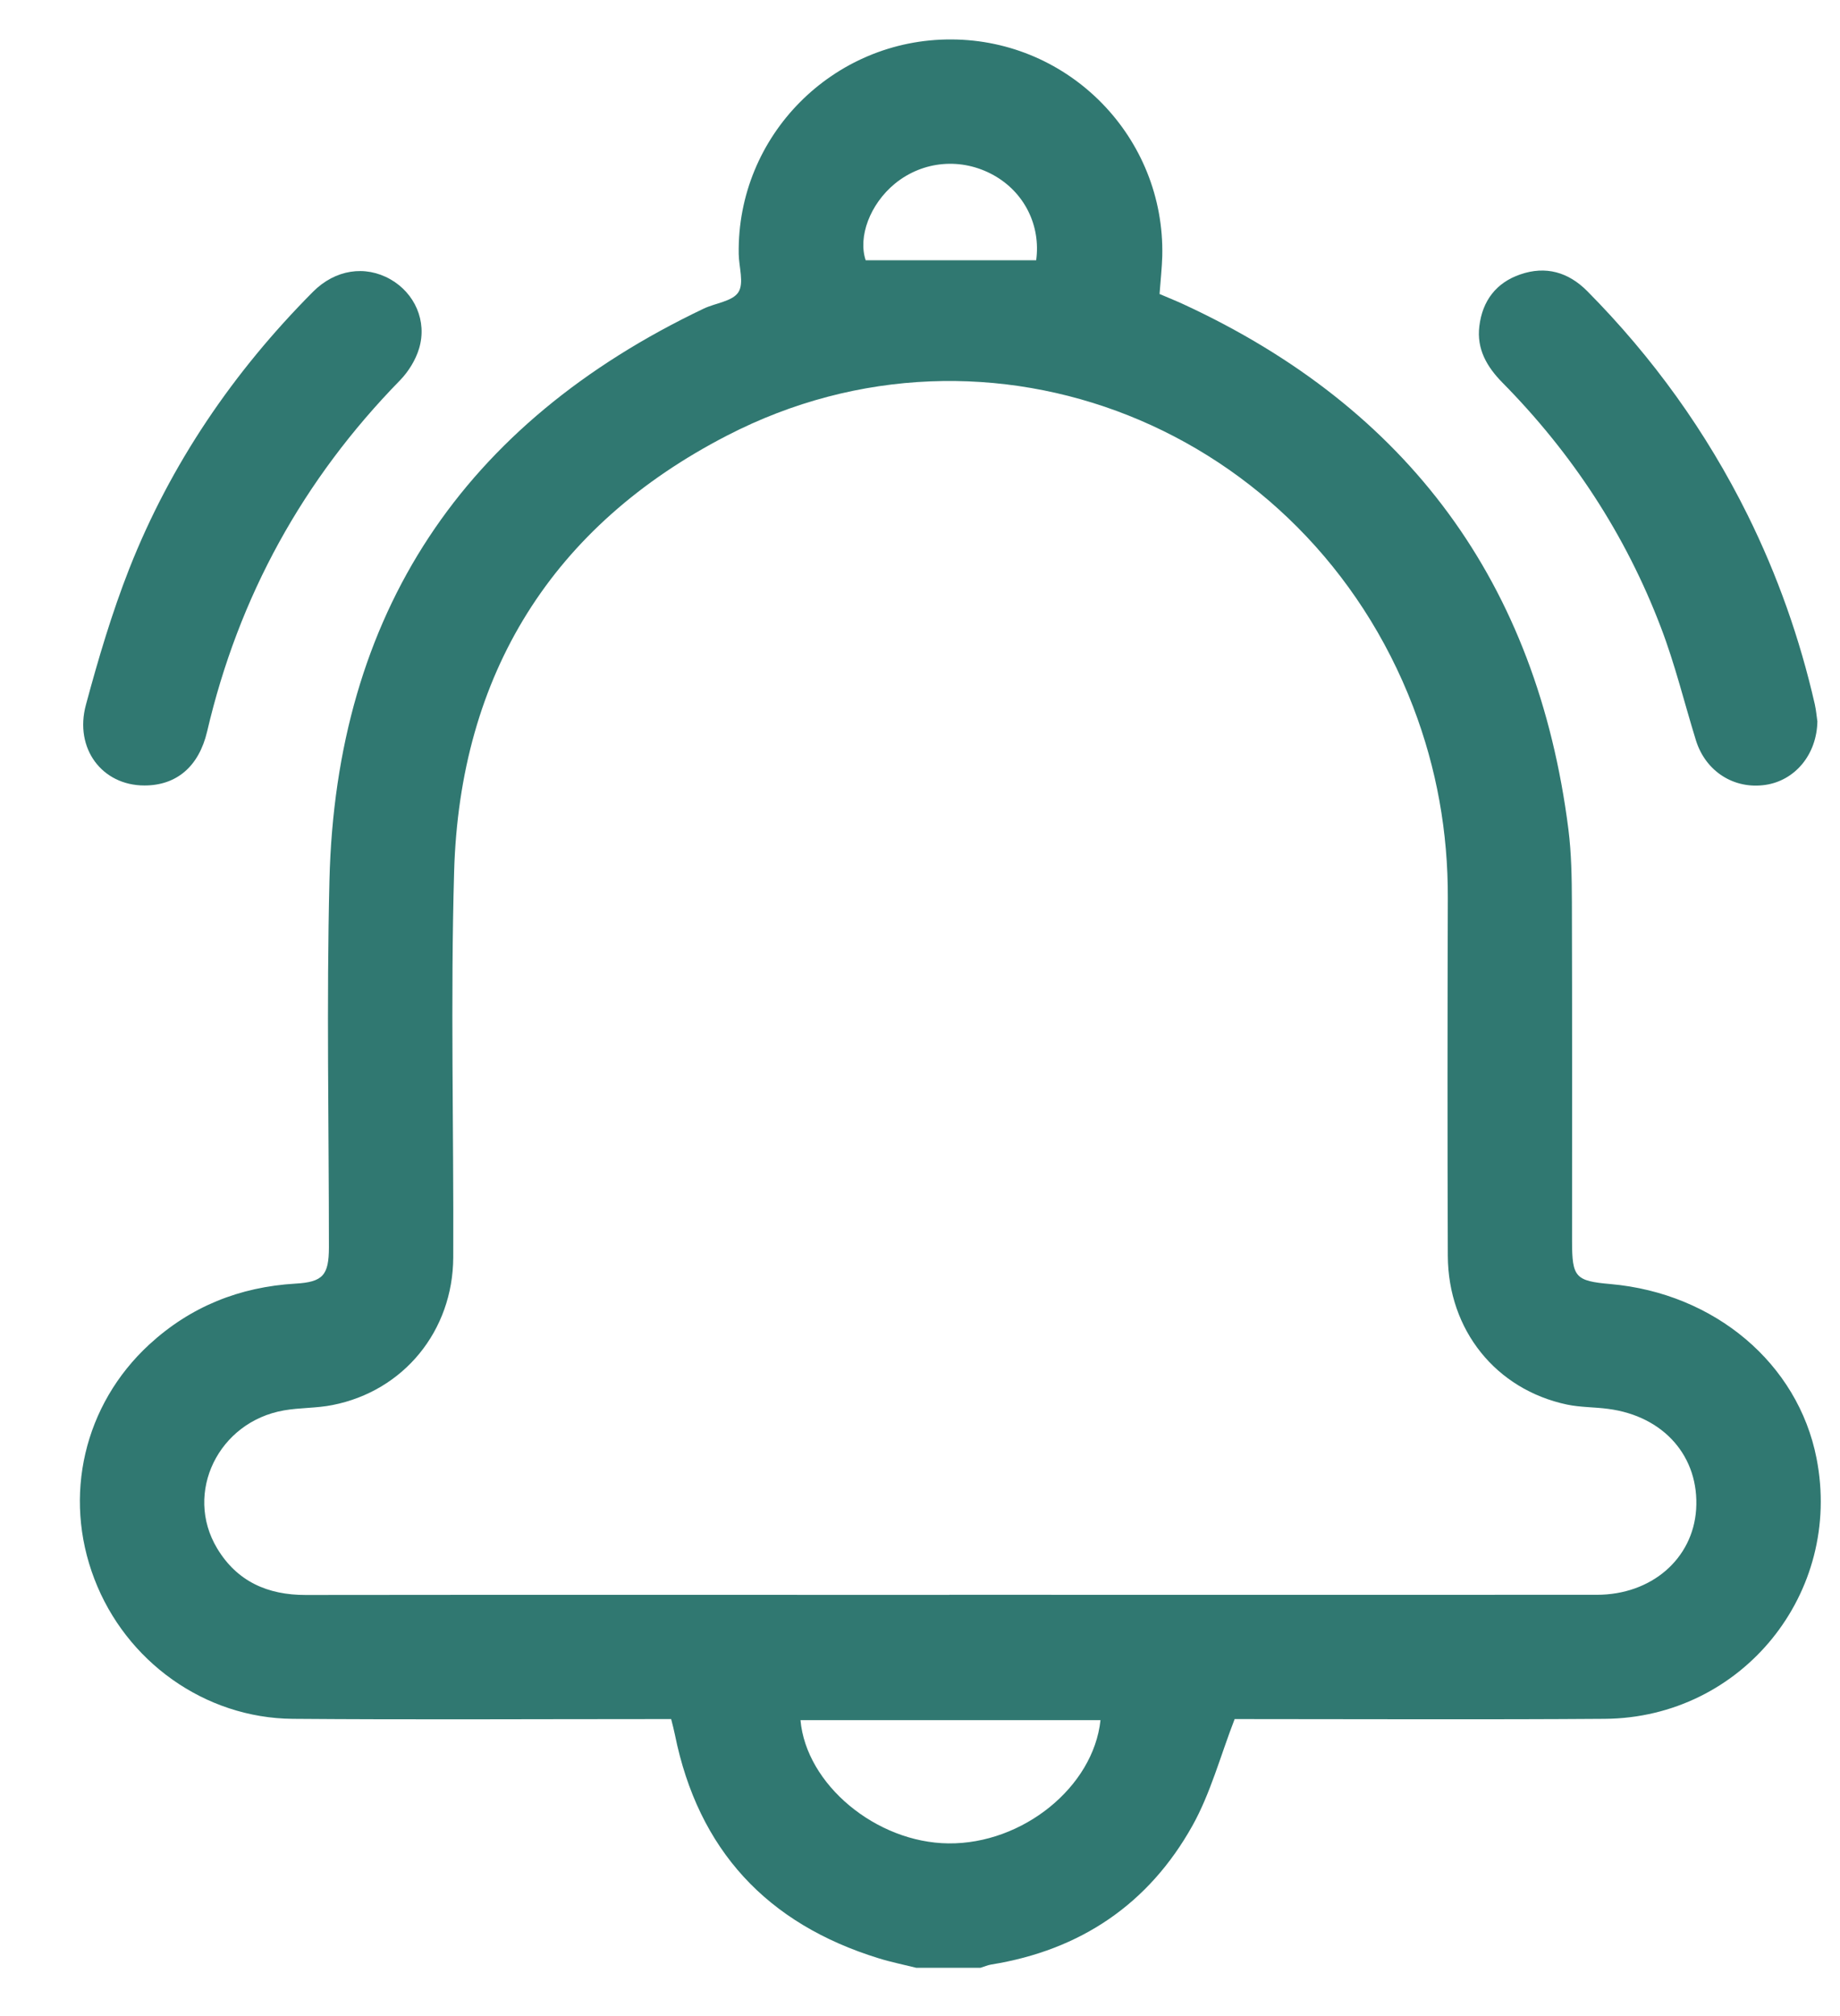 <svg width="21" height="23" viewBox="0 0 21 23" fill="none" xmlns="http://www.w3.org/2000/svg">
<path d="M10.46 22.45C10.316 22.414 10.171 22.385 10.029 22.341C8.754 21.948 7.969 21.105 7.703 19.791C7.692 19.736 7.677 19.68 7.66 19.612C7.571 19.612 7.486 19.612 7.401 19.612C6.048 19.612 4.694 19.62 3.341 19.609C2.337 19.601 1.437 18.955 1.077 18.013C0.715 17.069 0.958 16.025 1.703 15.339C2.175 14.905 2.734 14.682 3.372 14.644C3.686 14.626 3.753 14.548 3.754 14.231C3.754 12.835 3.726 11.438 3.76 10.043C3.835 6.995 5.287 4.829 8.031 3.521C8.166 3.457 8.36 3.438 8.427 3.334C8.494 3.23 8.433 3.046 8.431 2.897C8.41 1.548 9.508 0.443 10.86 0.45C12.21 0.456 13.296 1.571 13.265 2.922C13.261 3.057 13.246 3.193 13.234 3.354C13.318 3.39 13.415 3.429 13.511 3.473C16.075 4.66 17.543 6.655 17.9 9.459C17.935 9.735 17.939 10.016 17.94 10.295C17.944 11.584 17.942 12.872 17.942 14.161C17.942 14.572 17.98 14.614 18.381 14.649C19.571 14.754 20.52 15.556 20.732 16.636C21.035 18.173 19.882 19.598 18.315 19.609C16.969 19.619 15.623 19.612 14.277 19.612C14.199 19.612 14.121 19.612 14.091 19.612C13.927 20.036 13.816 20.457 13.611 20.825C13.111 21.722 12.331 22.248 11.313 22.412C11.272 22.419 11.232 22.436 11.191 22.449H10.46V22.45ZM10.835 18.194C13.298 18.194 15.761 18.195 18.224 18.194C18.849 18.194 19.32 17.784 19.358 17.221C19.397 16.621 18.992 16.156 18.354 16.073C18.199 16.052 18.038 16.056 17.885 16.024C17.073 15.852 16.528 15.175 16.524 14.327C16.519 12.966 16.52 11.606 16.524 10.246C16.527 9.493 16.397 8.766 16.128 8.063C14.904 4.874 11.297 3.422 8.3 4.968C6.305 5.996 5.248 7.688 5.183 9.942C5.141 11.409 5.179 12.877 5.173 14.345C5.169 15.184 4.607 15.869 3.796 16.029C3.614 16.066 3.424 16.058 3.242 16.09C2.492 16.22 2.098 17.031 2.478 17.664C2.705 18.042 3.055 18.197 3.489 18.196C5.938 18.193 8.386 18.195 10.835 18.195L10.835 18.194ZM9.136 19.624C9.201 20.359 10.001 21.022 10.825 21.03C11.67 21.039 12.479 20.388 12.56 19.624H9.136ZM11.826 2.969C11.88 2.572 11.691 2.194 11.341 1.999C10.975 1.795 10.536 1.833 10.215 2.094C9.927 2.33 9.791 2.704 9.88 2.969H11.826Z" fill="#307871"/>
<path d="M1.648 8.961C1.166 8.961 0.845 8.54 0.981 8.039C1.122 7.516 1.277 6.993 1.475 6.489C1.948 5.29 2.664 4.242 3.572 3.329C3.826 3.074 4.167 3.023 4.455 3.186C4.733 3.344 4.877 3.662 4.783 3.976C4.744 4.106 4.663 4.238 4.567 4.337C3.46 5.469 2.724 6.803 2.364 8.345C2.269 8.748 2.012 8.961 1.649 8.961H1.648Z" fill="#307871"/>
<path d="M20.742 8.224C20.737 8.61 20.485 8.904 20.151 8.954C19.792 9.008 19.467 8.802 19.356 8.447C19.223 8.017 19.117 7.578 18.956 7.158C18.554 6.102 17.944 5.173 17.15 4.368C16.97 4.186 16.851 3.982 16.884 3.72C16.919 3.432 17.076 3.225 17.35 3.131C17.641 3.03 17.9 3.104 18.116 3.322C18.862 4.075 19.475 4.926 19.946 5.876C20.287 6.565 20.541 7.284 20.712 8.033C20.729 8.109 20.735 8.188 20.741 8.225L20.742 8.224Z" fill="#307871"/>
</svg>
